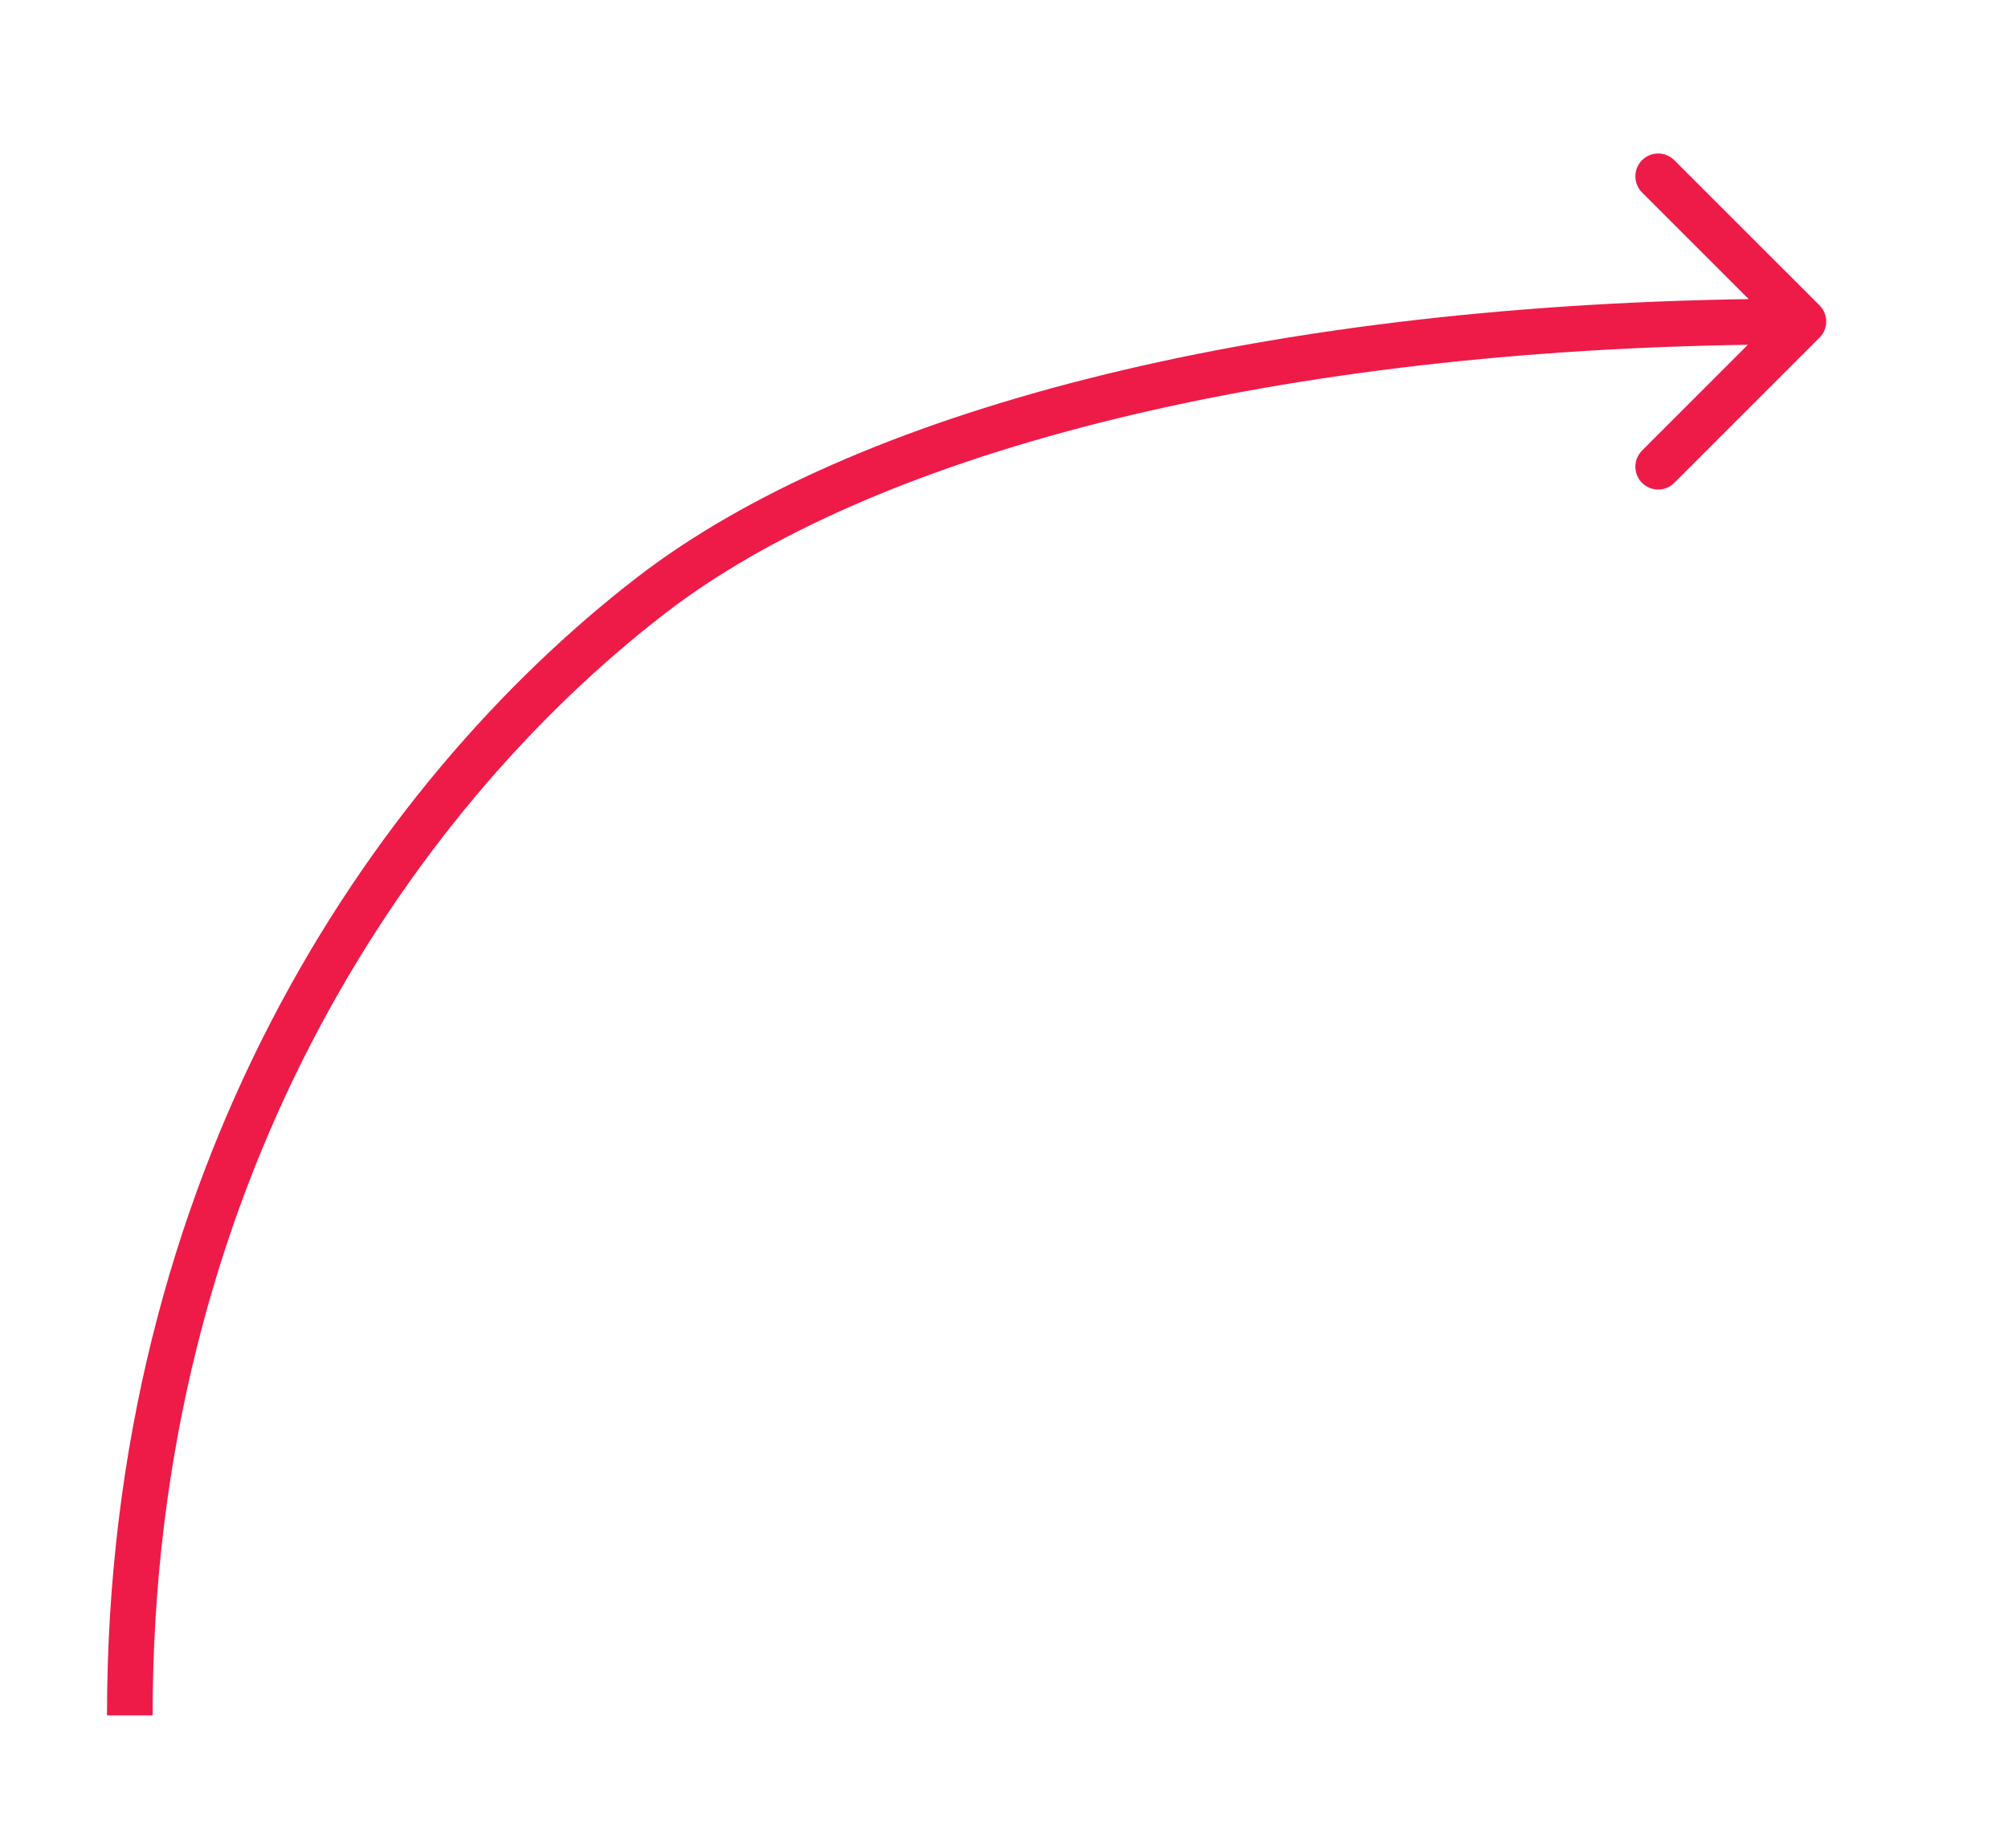<?xml version="1.0" encoding="UTF-8"?> <svg xmlns="http://www.w3.org/2000/svg" width="88" height="81" viewBox="0 0 88 81" fill="none"><path d="M4.689 75.183C4.689 51.495 16.118 34.415 27.916 25.308C37.351 18.024 54.943 13.426 76.638 13.11L71.962 8.435C71.572 8.044 71.572 7.411 71.962 7.021C72.353 6.63 72.986 6.63 73.376 7.021L79.741 13.384C80.131 13.774 80.131 14.407 79.741 14.798L73.376 21.162C72.986 21.553 72.353 21.553 71.962 21.162C71.572 20.772 71.572 20.139 71.962 19.748L76.599 15.111C55.104 15.433 38.059 20.005 29.139 26.891C17.781 35.658 6.689 52.175 6.689 75.183L4.689 75.183Z" fill="#EE1B49"></path></svg> 